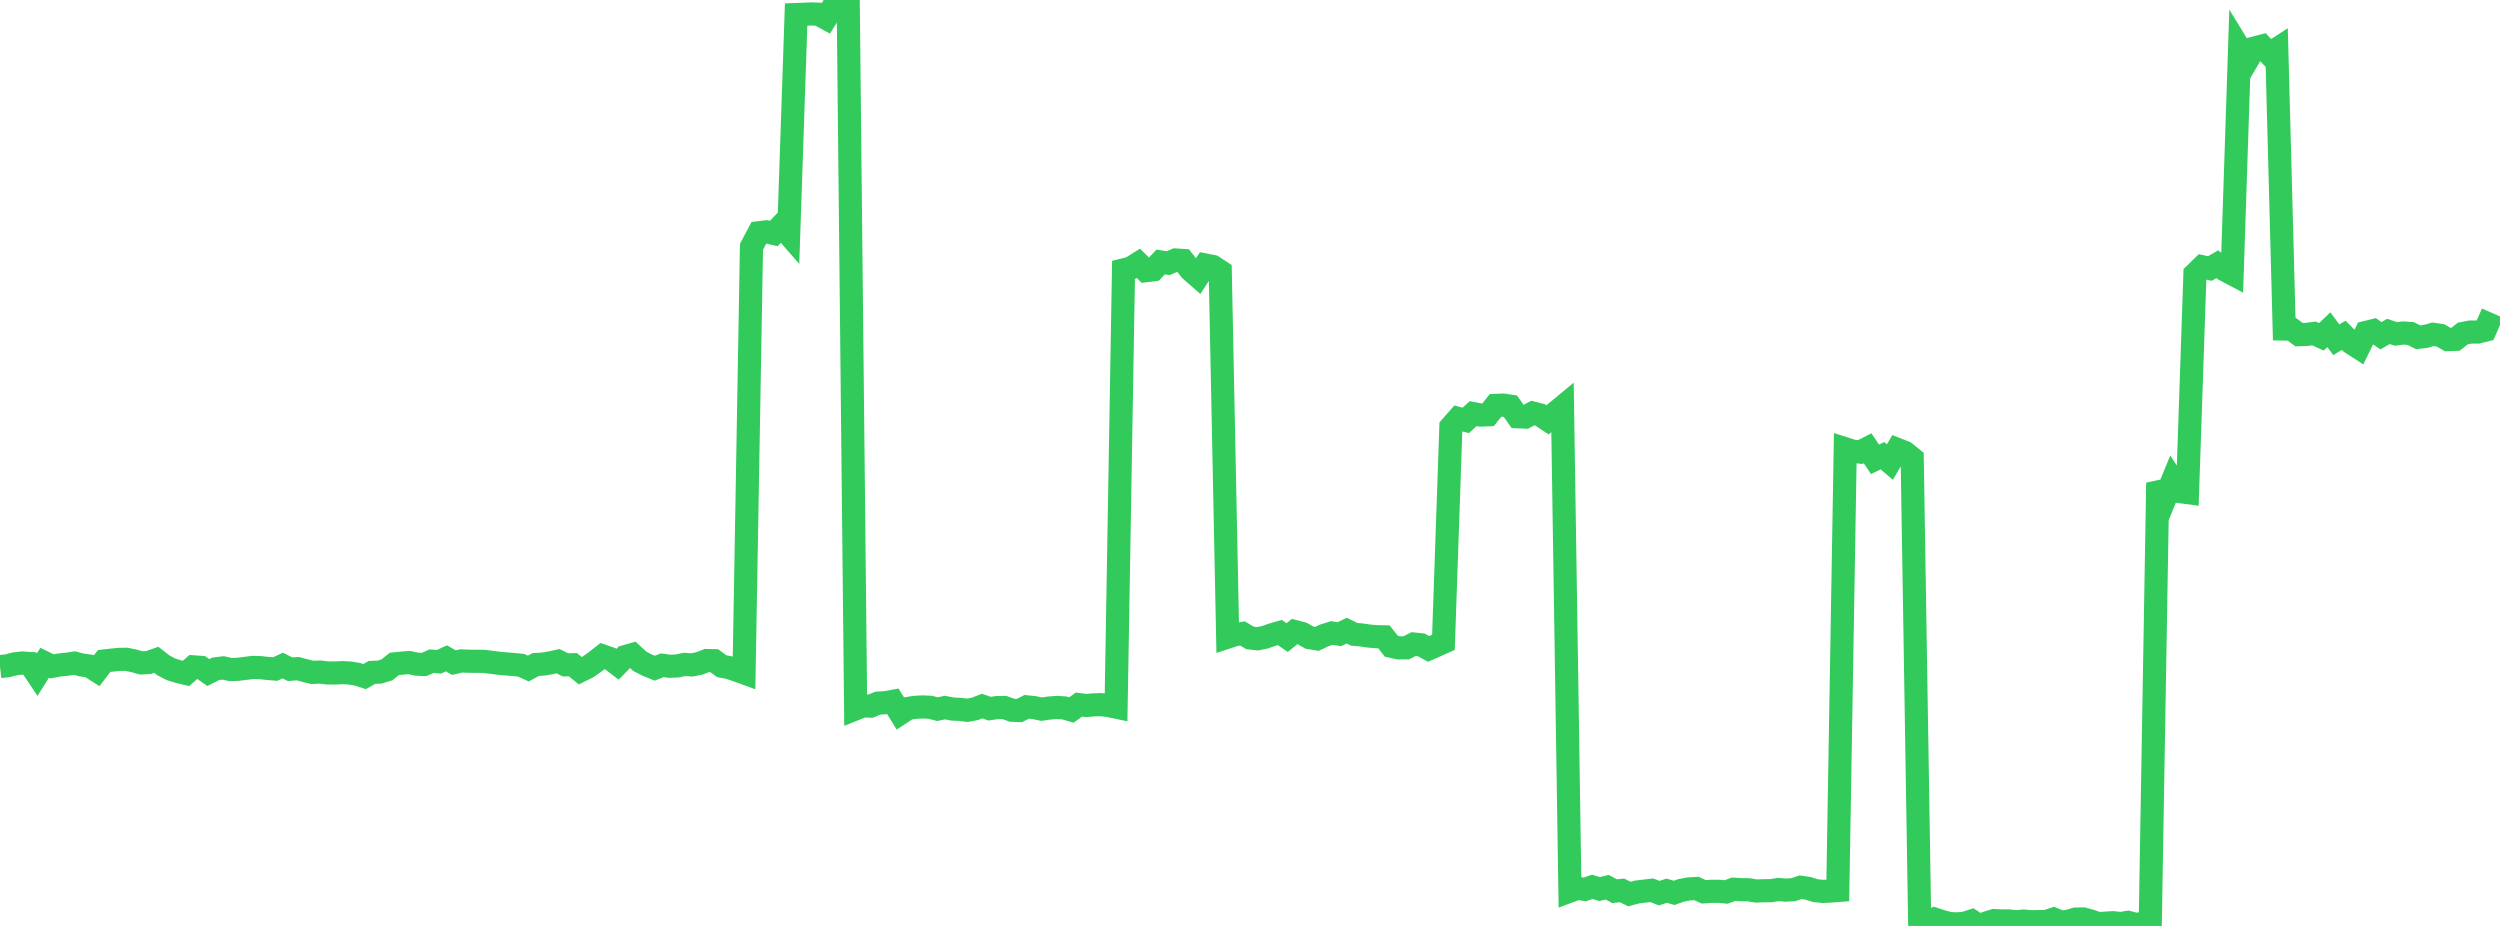 <?xml version="1.0" standalone="no"?>
<!DOCTYPE svg PUBLIC "-//W3C//DTD SVG 1.1//EN" "http://www.w3.org/Graphics/SVG/1.1/DTD/svg11.dtd">

<svg width="135" height="50" viewBox="0 0 135 50" preserveAspectRatio="none" 
  xmlns="http://www.w3.org/2000/svg"
  xmlns:xlink="http://www.w3.org/1999/xlink">


<polyline points="0.0, 35.997 0.402, 35.951 0.804, 35.846 1.205, 35.803 1.607, 35.828 2.009, 36.43 2.411, 35.788 2.812, 35.981 3.214, 35.908 3.616, 35.868 4.018, 35.806 4.42, 35.91 4.821, 35.965 5.223, 36.219 5.625, 35.693 6.027, 35.648 6.429, 35.607 6.83, 35.602 7.232, 35.685 7.634, 35.798 8.036, 35.773 8.438, 35.628 8.839, 35.939 9.241, 36.146 9.643, 36.269 10.045, 36.365 10.446, 36.01 10.848, 36.038 11.25, 36.318 11.652, 36.115 12.054, 36.066 12.455, 36.157 12.857, 36.141 13.259, 36.09 13.661, 36.04 14.062, 36.053 14.464, 36.097 14.866, 36.128 15.268, 35.939 15.67, 36.14 16.071, 36.106 16.473, 36.213 16.875, 36.31 17.277, 36.291 17.679, 36.338 18.08, 36.343 18.482, 36.322 18.884, 36.342 19.286, 36.408 19.688, 36.536 20.089, 36.308 20.491, 36.295 20.893, 36.174 21.295, 35.85 21.696, 35.809 22.098, 35.777 22.5, 35.866 22.902, 35.882 23.304, 35.702 23.705, 35.737 24.107, 35.549 24.509, 35.782 24.911, 35.69 25.312, 35.706 25.714, 35.71 26.116, 35.713 26.518, 35.761 26.92, 35.814 27.321, 35.851 27.723, 35.882 28.125, 35.921 28.527, 36.102 28.929, 35.884 29.33, 35.861 29.732, 35.791 30.134, 35.704 30.536, 35.903 30.938, 35.895 31.339, 36.221 31.741, 36.021 32.143, 35.736 32.545, 35.422 32.946, 35.563 33.348, 35.87 33.75, 35.46 34.152, 35.345 34.554, 35.715 34.955, 35.92 35.357, 36.083 35.759, 35.925 36.161, 35.979 36.562, 35.962 36.964, 35.879 37.366, 35.905 37.768, 35.825 38.17, 35.668 38.571, 35.678 38.973, 35.973 39.375, 36.051 39.777, 36.186 40.179, 36.333 40.58, 13.327 40.982, 12.567 41.384, 12.519 41.786, 12.608 42.188, 12.187 42.589, 12.647 42.991, 0.785 43.393, 0.77 43.795, 0.752 44.196, 0.767 44.598, 0.986 45.0, 0.343 45.402, 0.0 45.804, 0.14 46.205, 38.276 46.607, 38.115 47.009, 38.132 47.411, 37.968 47.812, 37.945 48.214, 37.872 48.616, 38.522 49.018, 38.258 49.42, 38.195 49.821, 38.175 50.223, 38.192 50.625, 38.293 51.027, 38.209 51.429, 38.287 51.83, 38.305 52.232, 38.355 52.634, 38.282 53.036, 38.128 53.438, 38.268 53.839, 38.209 54.241, 38.206 54.643, 38.351 55.045, 38.37 55.446, 38.168 55.848, 38.212 56.25, 38.295 56.652, 38.235 57.054, 38.203 57.455, 38.225 57.857, 38.341 58.259, 38.049 58.661, 38.097 59.062, 38.063 59.464, 38.051 59.866, 38.1 60.268, 38.184 60.67, 14.574 61.071, 14.472 61.473, 14.219 61.875, 14.618 62.277, 14.568 62.679, 14.147 63.08, 14.212 63.482, 14.04 63.884, 14.066 64.286, 14.577 64.688, 14.929 65.089, 14.311 65.491, 14.391 65.893, 14.651 66.295, 34.403 66.696, 34.272 67.098, 34.208 67.5, 34.448 67.902, 34.495 68.304, 34.413 68.705, 34.273 69.107, 34.157 69.509, 34.428 69.911, 34.103 70.312, 34.207 70.714, 34.432 71.116, 34.498 71.518, 34.309 71.92, 34.183 72.321, 34.247 72.723, 34.054 73.125, 34.253 73.527, 34.288 73.929, 34.348 74.33, 34.38 74.732, 34.39 75.134, 34.899 75.536, 34.985 75.938, 34.982 76.339, 34.778 76.741, 34.82 77.143, 35.041 77.545, 34.864 77.946, 34.684 78.348, 23.054 78.75, 22.597 79.152, 22.7 79.554, 22.336 79.955, 22.413 80.357, 22.398 80.759, 21.892 81.161, 21.875 81.562, 21.934 81.964, 22.505 82.366, 22.523 82.768, 22.305 83.17, 22.407 83.571, 22.672 83.973, 22.31 84.375, 21.977 84.777, 48.116 85.179, 47.966 85.58, 48.03 85.982, 47.89 86.384, 48.01 86.786, 47.909 87.188, 48.124 87.589, 48.083 87.991, 48.279 88.393, 48.169 88.795, 48.12 89.196, 48.075 89.598, 48.229 90.0, 48.098 90.402, 48.215 90.804, 48.074 91.205, 48.002 91.607, 47.979 92.009, 48.159 92.411, 48.131 92.812, 48.13 93.214, 48.166 93.616, 48.018 94.018, 48.043 94.42, 48.047 94.821, 48.114 95.223, 48.101 95.625, 48.097 96.027, 48.034 96.429, 48.066 96.83, 48.043 97.232, 47.913 97.634, 47.97 98.036, 48.097 98.438, 48.136 98.839, 48.118 99.241, 48.087 99.643, 24.235 100.045, 24.363 100.446, 24.413 100.848, 24.205 101.25, 24.801 101.652, 24.608 102.054, 24.952 102.455, 24.271 102.857, 24.428 103.259, 24.752 103.661, 49.705 104.062, 49.817 104.464, 49.63 104.866, 49.762 105.268, 49.869 105.67, 49.892 106.071, 49.86 106.473, 49.732 106.875, 50.0 107.277, 49.838 107.679, 49.712 108.08, 49.73 108.482, 49.731 108.884, 49.773 109.286, 49.737 109.688, 49.777 110.089, 49.766 110.491, 49.763 110.893, 49.63 111.295, 49.796 111.696, 49.745 112.098, 49.629 112.5, 49.623 112.902, 49.736 113.304, 49.877 113.705, 49.85 114.107, 49.826 114.509, 49.872 114.911, 49.806 115.312, 49.911 115.714, 49.875 116.116, 49.722 116.518, 26.076 116.92, 26.906 117.321, 25.932 117.723, 26.547 118.125, 26.6 118.527, 14.799 118.929, 14.409 119.33, 14.501 119.732, 14.268 120.134, 14.573 120.536, 14.785 120.938, 2.626 121.339, 3.284 121.741, 2.595 122.143, 2.489 122.545, 2.915 122.946, 2.654 123.348, 17.769 123.75, 17.777 124.152, 18.073 124.554, 18.059 124.955, 18.005 125.357, 18.188 125.759, 17.805 126.161, 18.347 126.562, 18.105 126.964, 18.512 127.366, 18.771 127.768, 17.951 128.17, 17.853 128.571, 18.13 128.973, 17.898 129.375, 18.031 129.777, 17.982 130.179, 18.01 130.58, 18.214 130.982, 18.165 131.384, 18.053 131.786, 18.112 132.188, 18.34 132.589, 18.326 132.991, 18.009 133.393, 17.931 133.795, 17.93 134.196, 17.831 134.598, 16.911" fill="none" stroke="#32ca5b" stroke-width="1.25"/>

</svg>